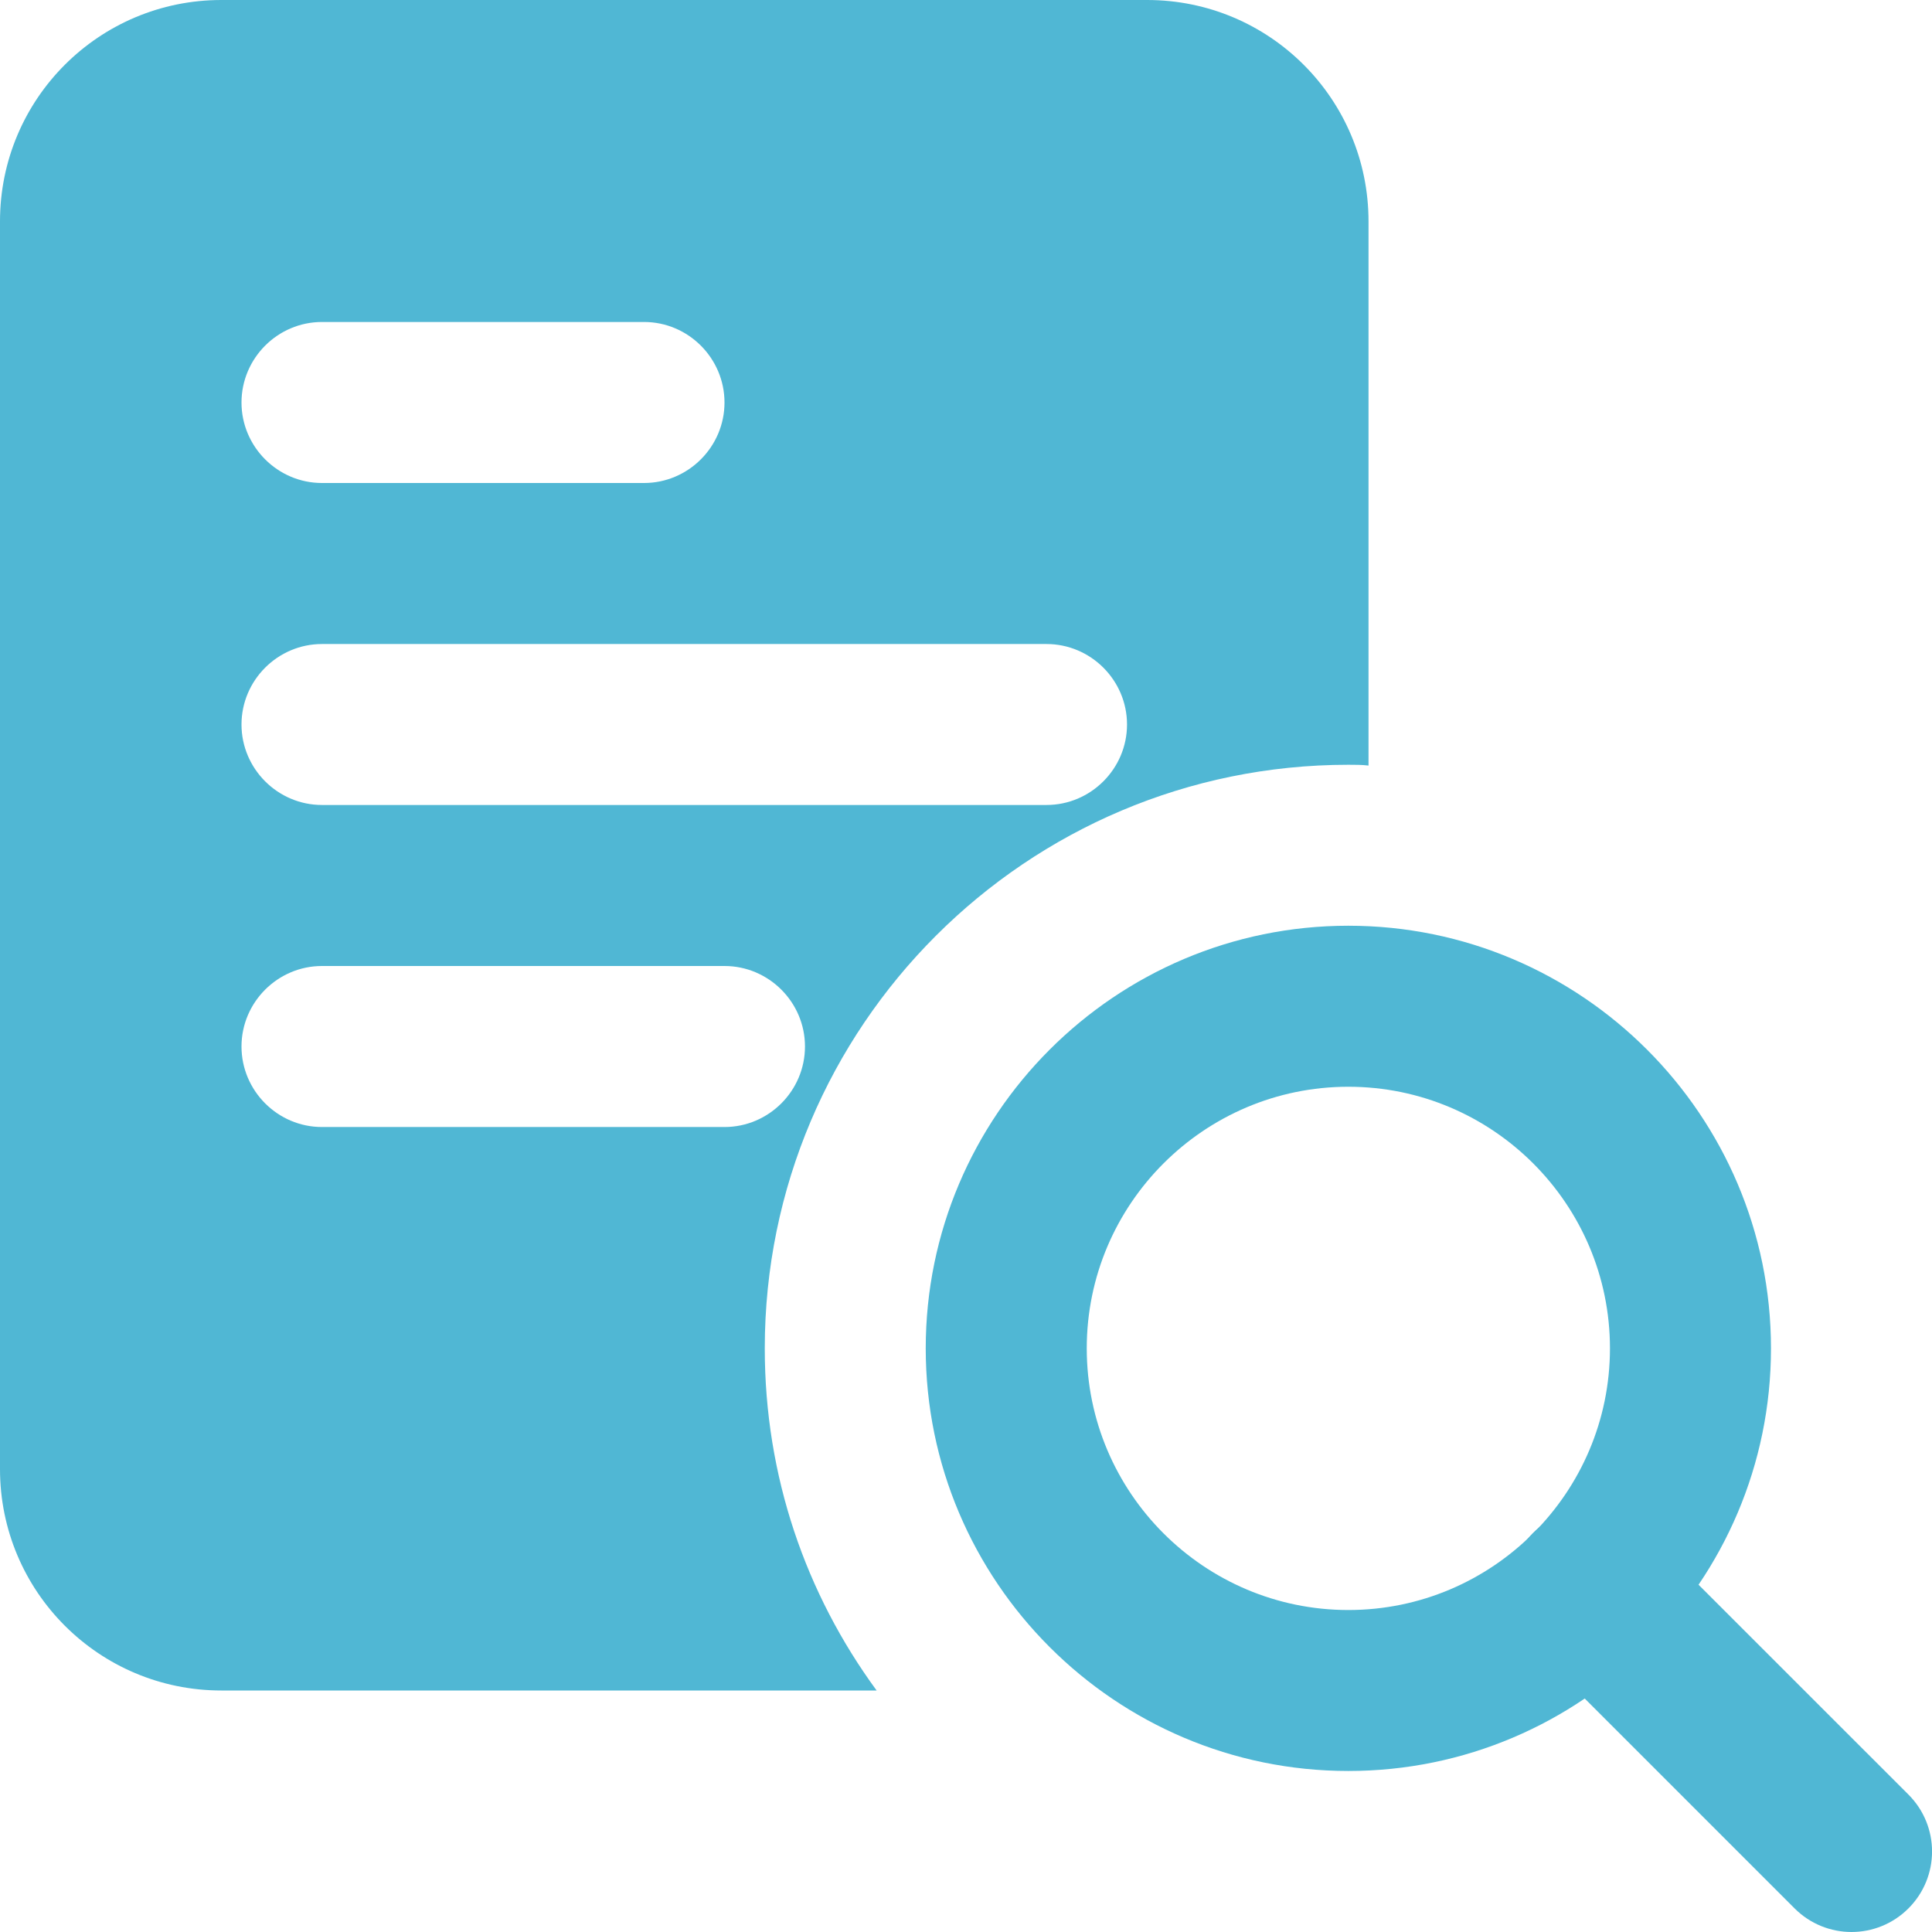 <?xml version="1.0" encoding="UTF-8"?> <svg xmlns="http://www.w3.org/2000/svg" width="32" height="32" viewBox="0 0 32 32" fill="none"><g clip-path="url(#clip0_436_1821)"><path d="M19 0H3.667C1.64 0 0 1.64 0 3.667V24.333C0 26.36 1.64 28 3.667 28H14.52C13.347 26.4 12.667 24.453 12.667 22.333C12.667 17 17 12.667 22.333 12.667C22.44 12.667 22.56 12.667 22.667 12.68V3.667C22.667 1.64 21.027 0 19 0ZM5.333 5.333H10.667C11.4 5.333 12 5.933 12 6.667C12 7.4 11.4 8 10.667 8H5.333C4.6 8 4 7.4 4 6.667C4 5.933 4.6 5.333 5.333 5.333ZM12 18.667H5.333C4.6 18.667 4 18.067 4 17.333C4 16.6 4.6 16 5.333 16H12C12.733 16 13.333 16.6 13.333 17.333C13.333 18.067 12.733 18.667 12 18.667ZM17.333 13.333H5.333C4.6 13.333 4 12.733 4 12C4 11.267 4.6 10.667 5.333 10.667H17.333C18.067 10.667 18.667 11.267 18.667 12C18.667 12.733 18.067 13.333 17.333 13.333Z" fill="#50B7D4"></path><path d="M22.333 29.333C18.473 29.333 15.333 26.193 15.333 22.333C15.333 18.473 18.473 15.333 22.333 15.333C26.193 15.333 29.333 18.473 29.333 22.333C29.333 26.193 26.193 29.333 22.333 29.333ZM22.333 18C19.944 18 18 19.944 18 22.333C18 24.723 19.944 26.667 22.333 26.667C24.722 26.667 26.666 24.723 26.666 22.333C26.666 19.944 24.722 18 22.333 18Z" fill="#50B7D4"></path><path d="M30.667 32C30.326 32 29.984 31.869 29.724 31.609L25.391 27.276C24.87 26.755 24.87 25.912 25.391 25.391C25.912 24.869 26.755 24.869 27.276 25.391L31.61 29.724C32.131 30.245 32.131 31.088 31.61 31.609C31.35 31.869 31.008 32 30.667 32Z" fill="#50B7D4"></path></g><defs><clipPath id="clip0_436_1821"><rect width="32" height="32" fill="white"></rect></clipPath></defs></svg> 
